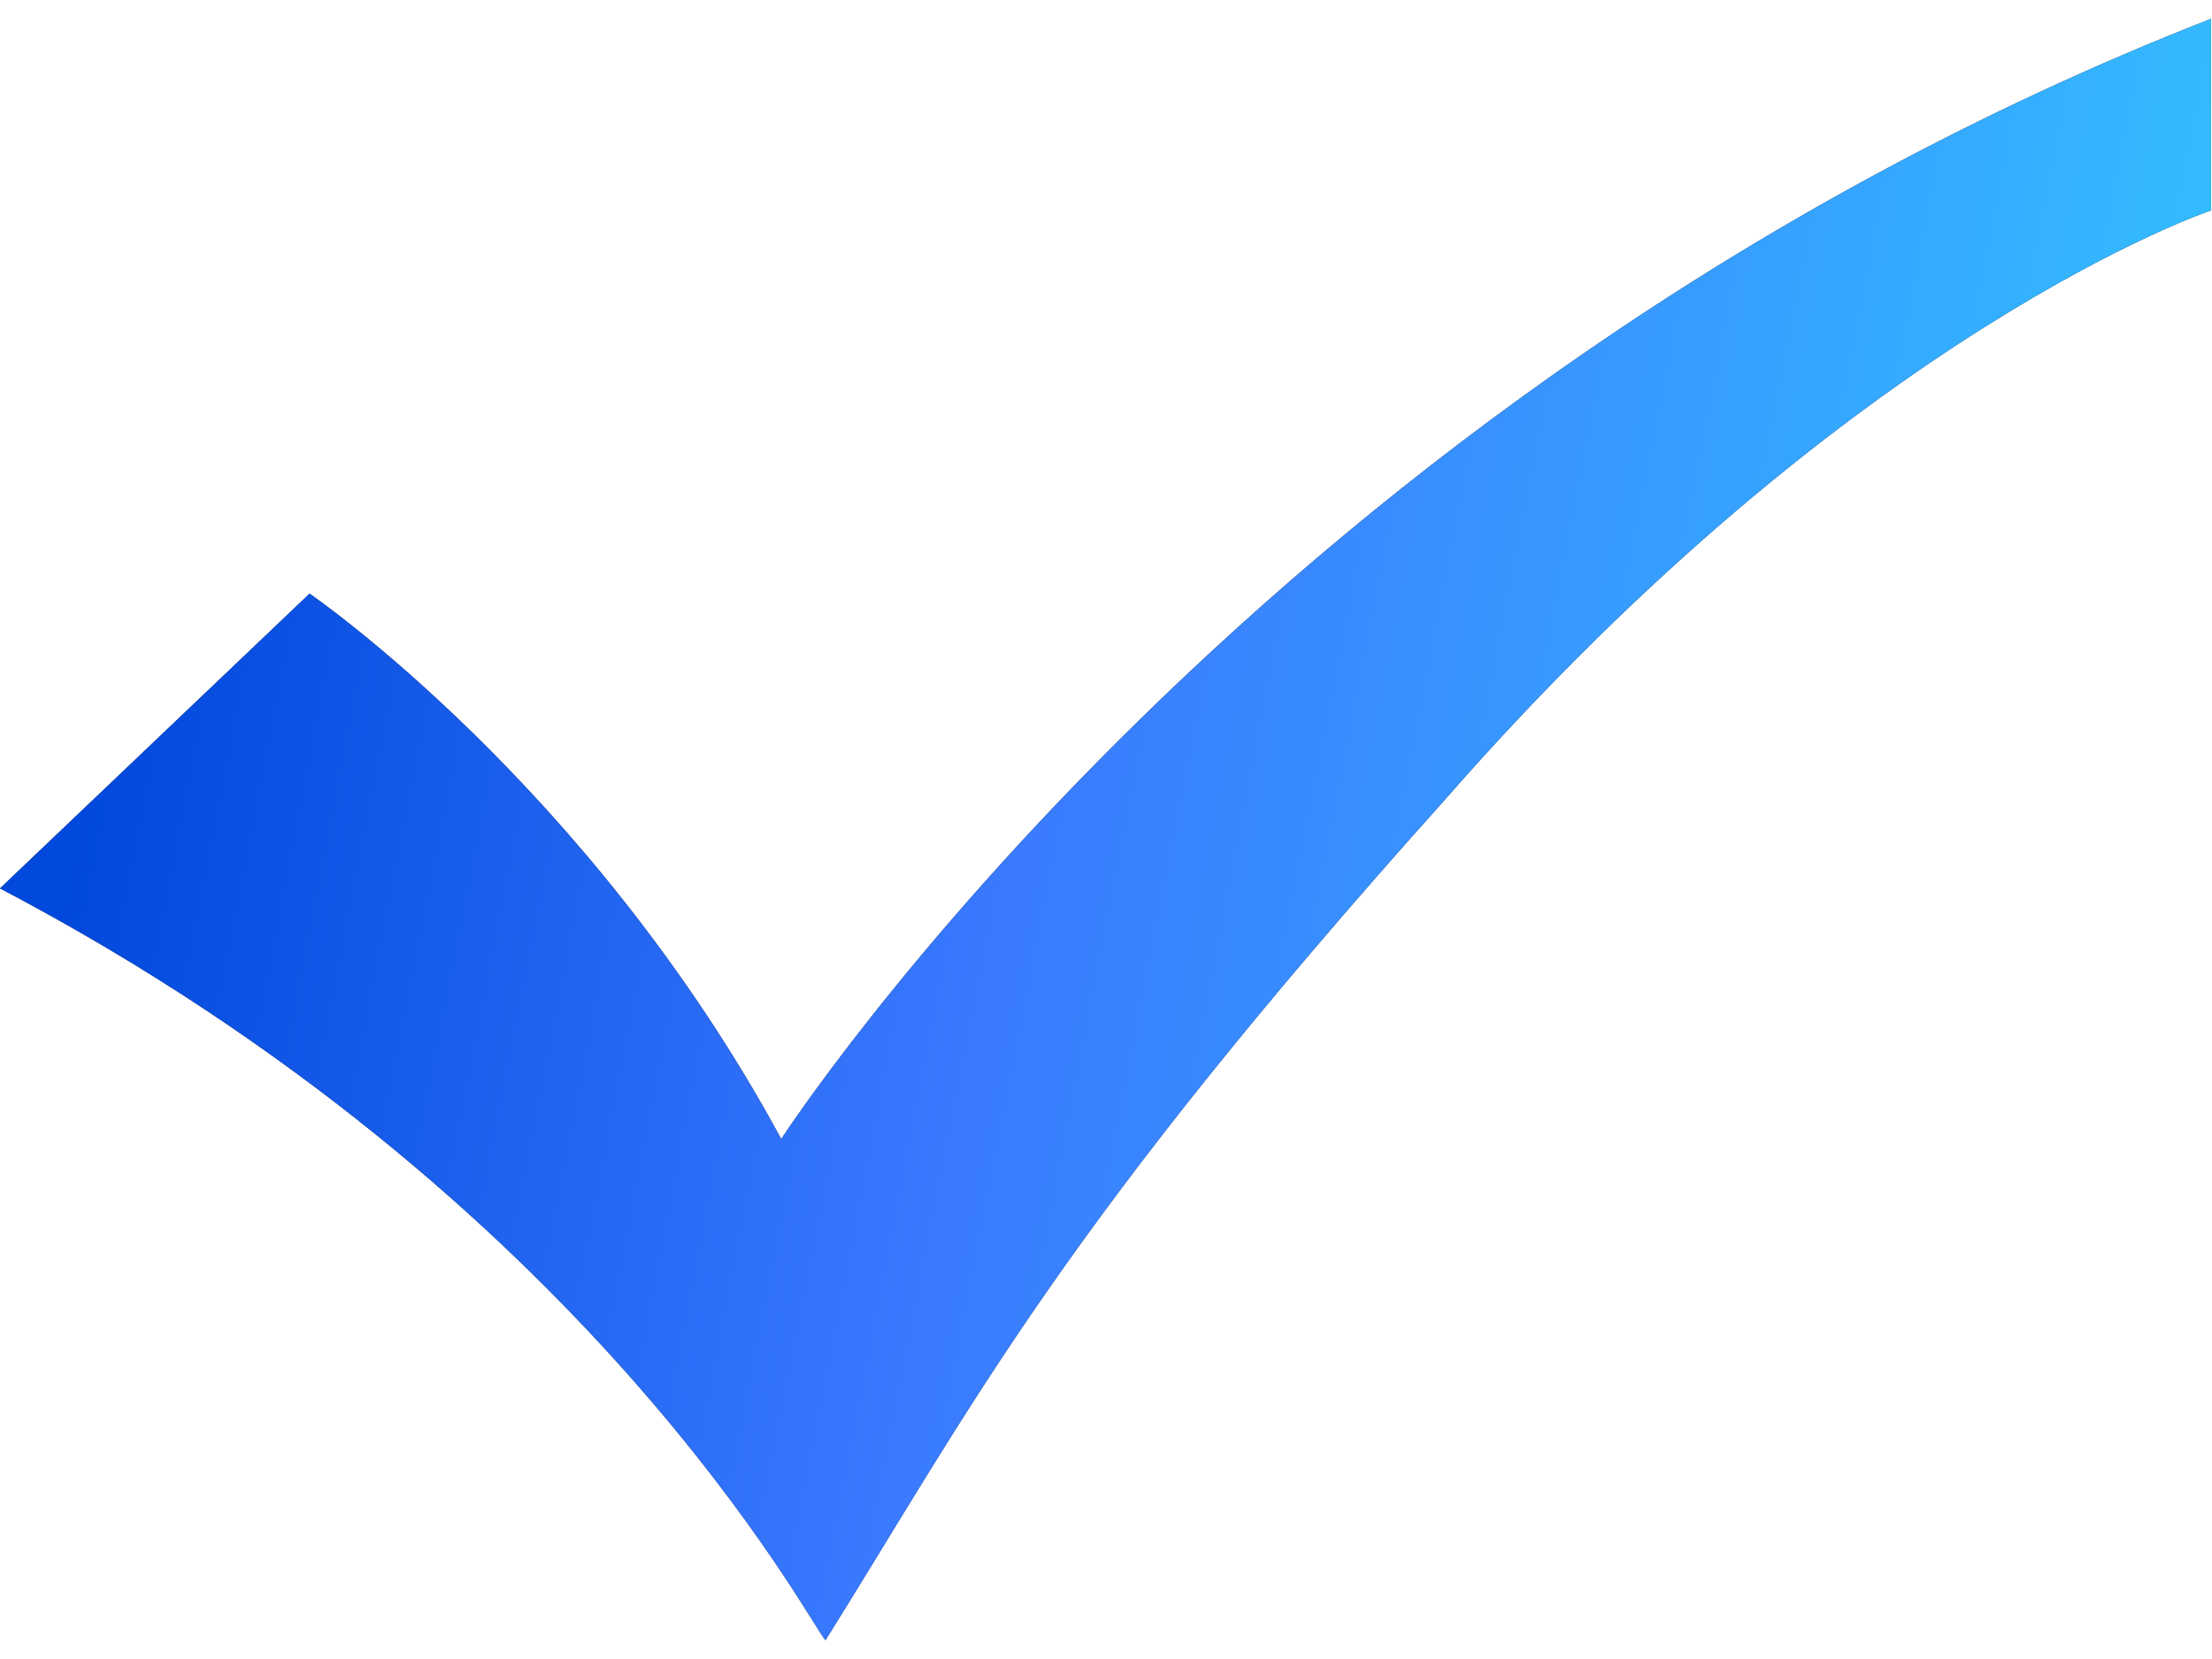 <svg width="16" height="12" viewBox="0 0 16 12" fill="none" xmlns="http://www.w3.org/2000/svg">
<path d="M15.993 1.522C15.993 1.522 13.434 2.375 10.449 5.787C7.676 8.879 7.037 10.158 5.971 11.864C5.864 11.757 4.265 8.665 0 6.426L2.239 4.294C2.239 4.294 4.265 5.68 5.651 8.239C5.651 8.239 9.169 2.801 15.993 0.136V1.522Z" fill="#272636"/>
<path d="M15.993 1.522C15.993 1.522 13.434 2.375 10.449 5.787C7.676 8.879 7.037 10.158 5.971 11.864C5.864 11.757 4.265 8.665 0 6.426L2.239 4.294C2.239 4.294 4.265 5.68 5.651 8.239C5.651 8.239 9.169 2.801 15.993 0.136V1.522Z" fill="url(#paint0_linear_62_5632)"/>
<defs>
<linearGradient id="paint0_linear_62_5632" x1="1.405" y1="1.642" x2="15.444" y2="4.374" gradientUnits="userSpaceOnUse">
<stop stop-color="#0148DC"/>
<stop offset="0.469" stop-color="#3A7AFF"/>
<stop offset="1" stop-color="#33BBFF"/>
</linearGradient>
</defs>
</svg>
